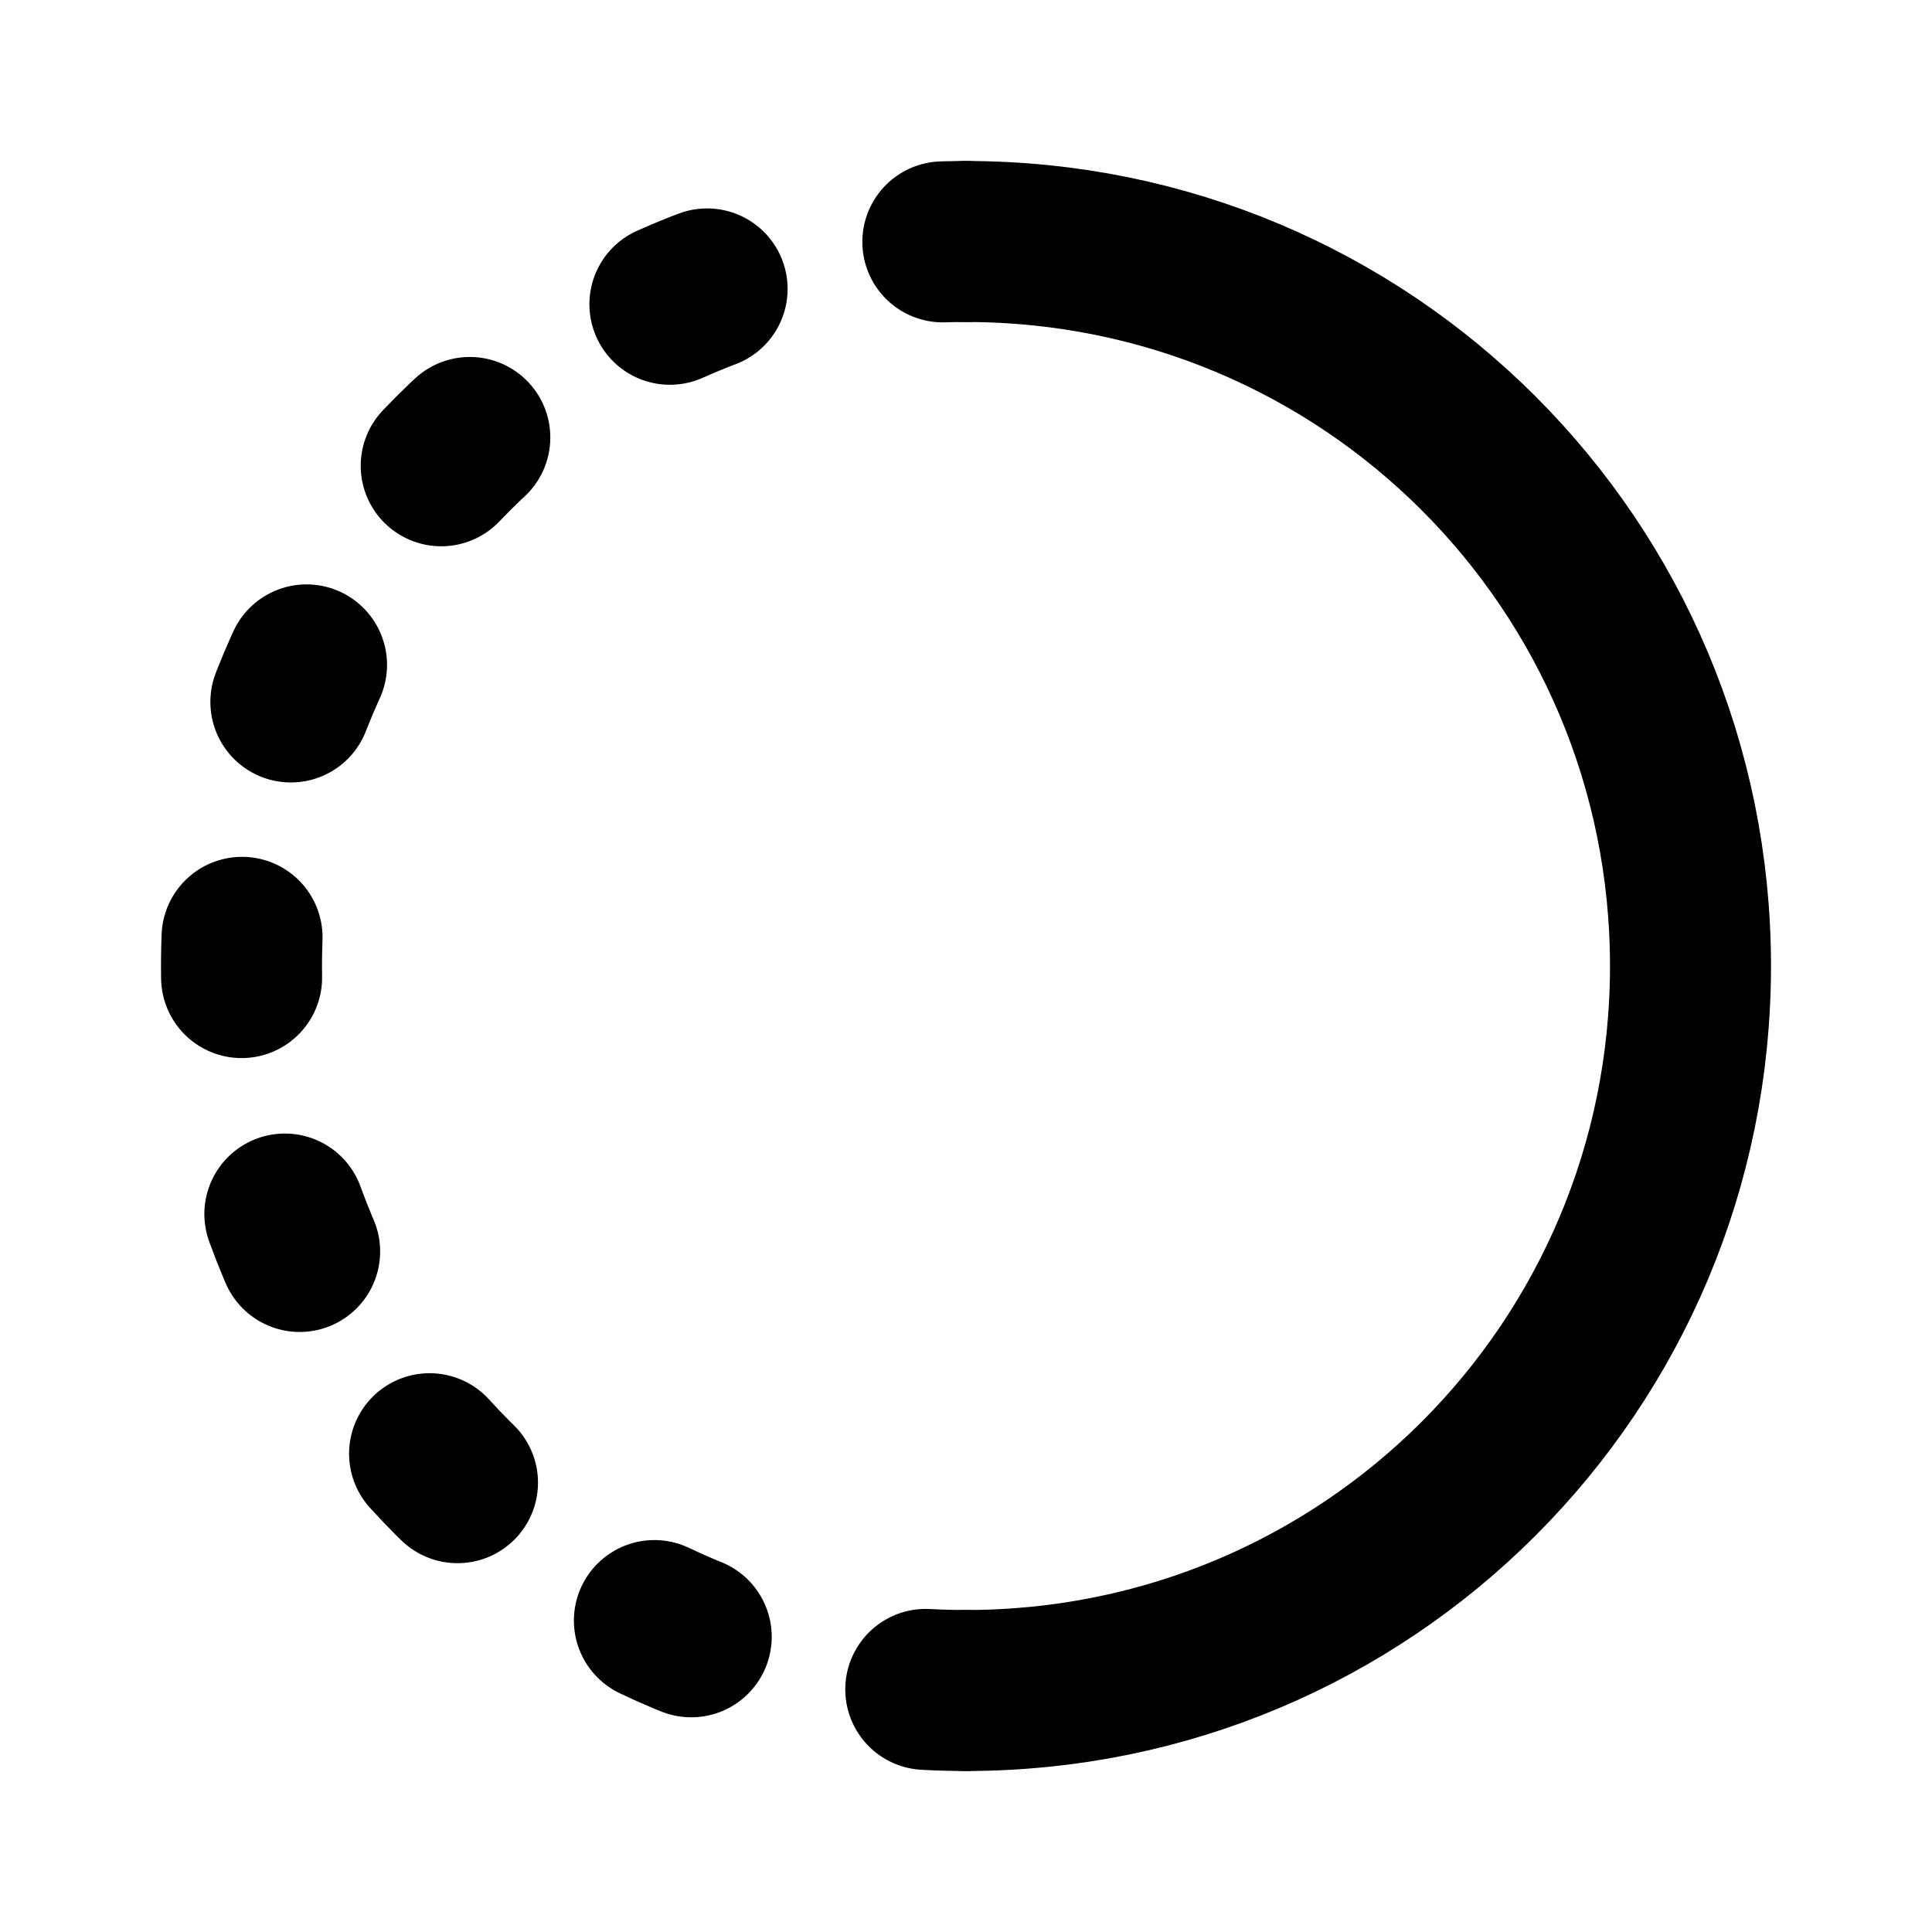 <svg viewBox="0 0 24 24" fill="none" xmlns="http://www.w3.org/2000/svg">
  <path
    d="M12 3C16.982 3 21 7.018 21 12C21 16.982 16.982 21 12 21"
    stroke="currentColor"
    stroke-width="2"
    stroke-linecap="round"
  />
  <path
    d="M12 21C7.018 21 3 16.982 3 12C3 7.018 7.018 3 12 3"
    stroke="currentColor"
    stroke-width="2"
    stroke-linecap="round"
    stroke-dasharray="0.5 3"
  />
</svg>
